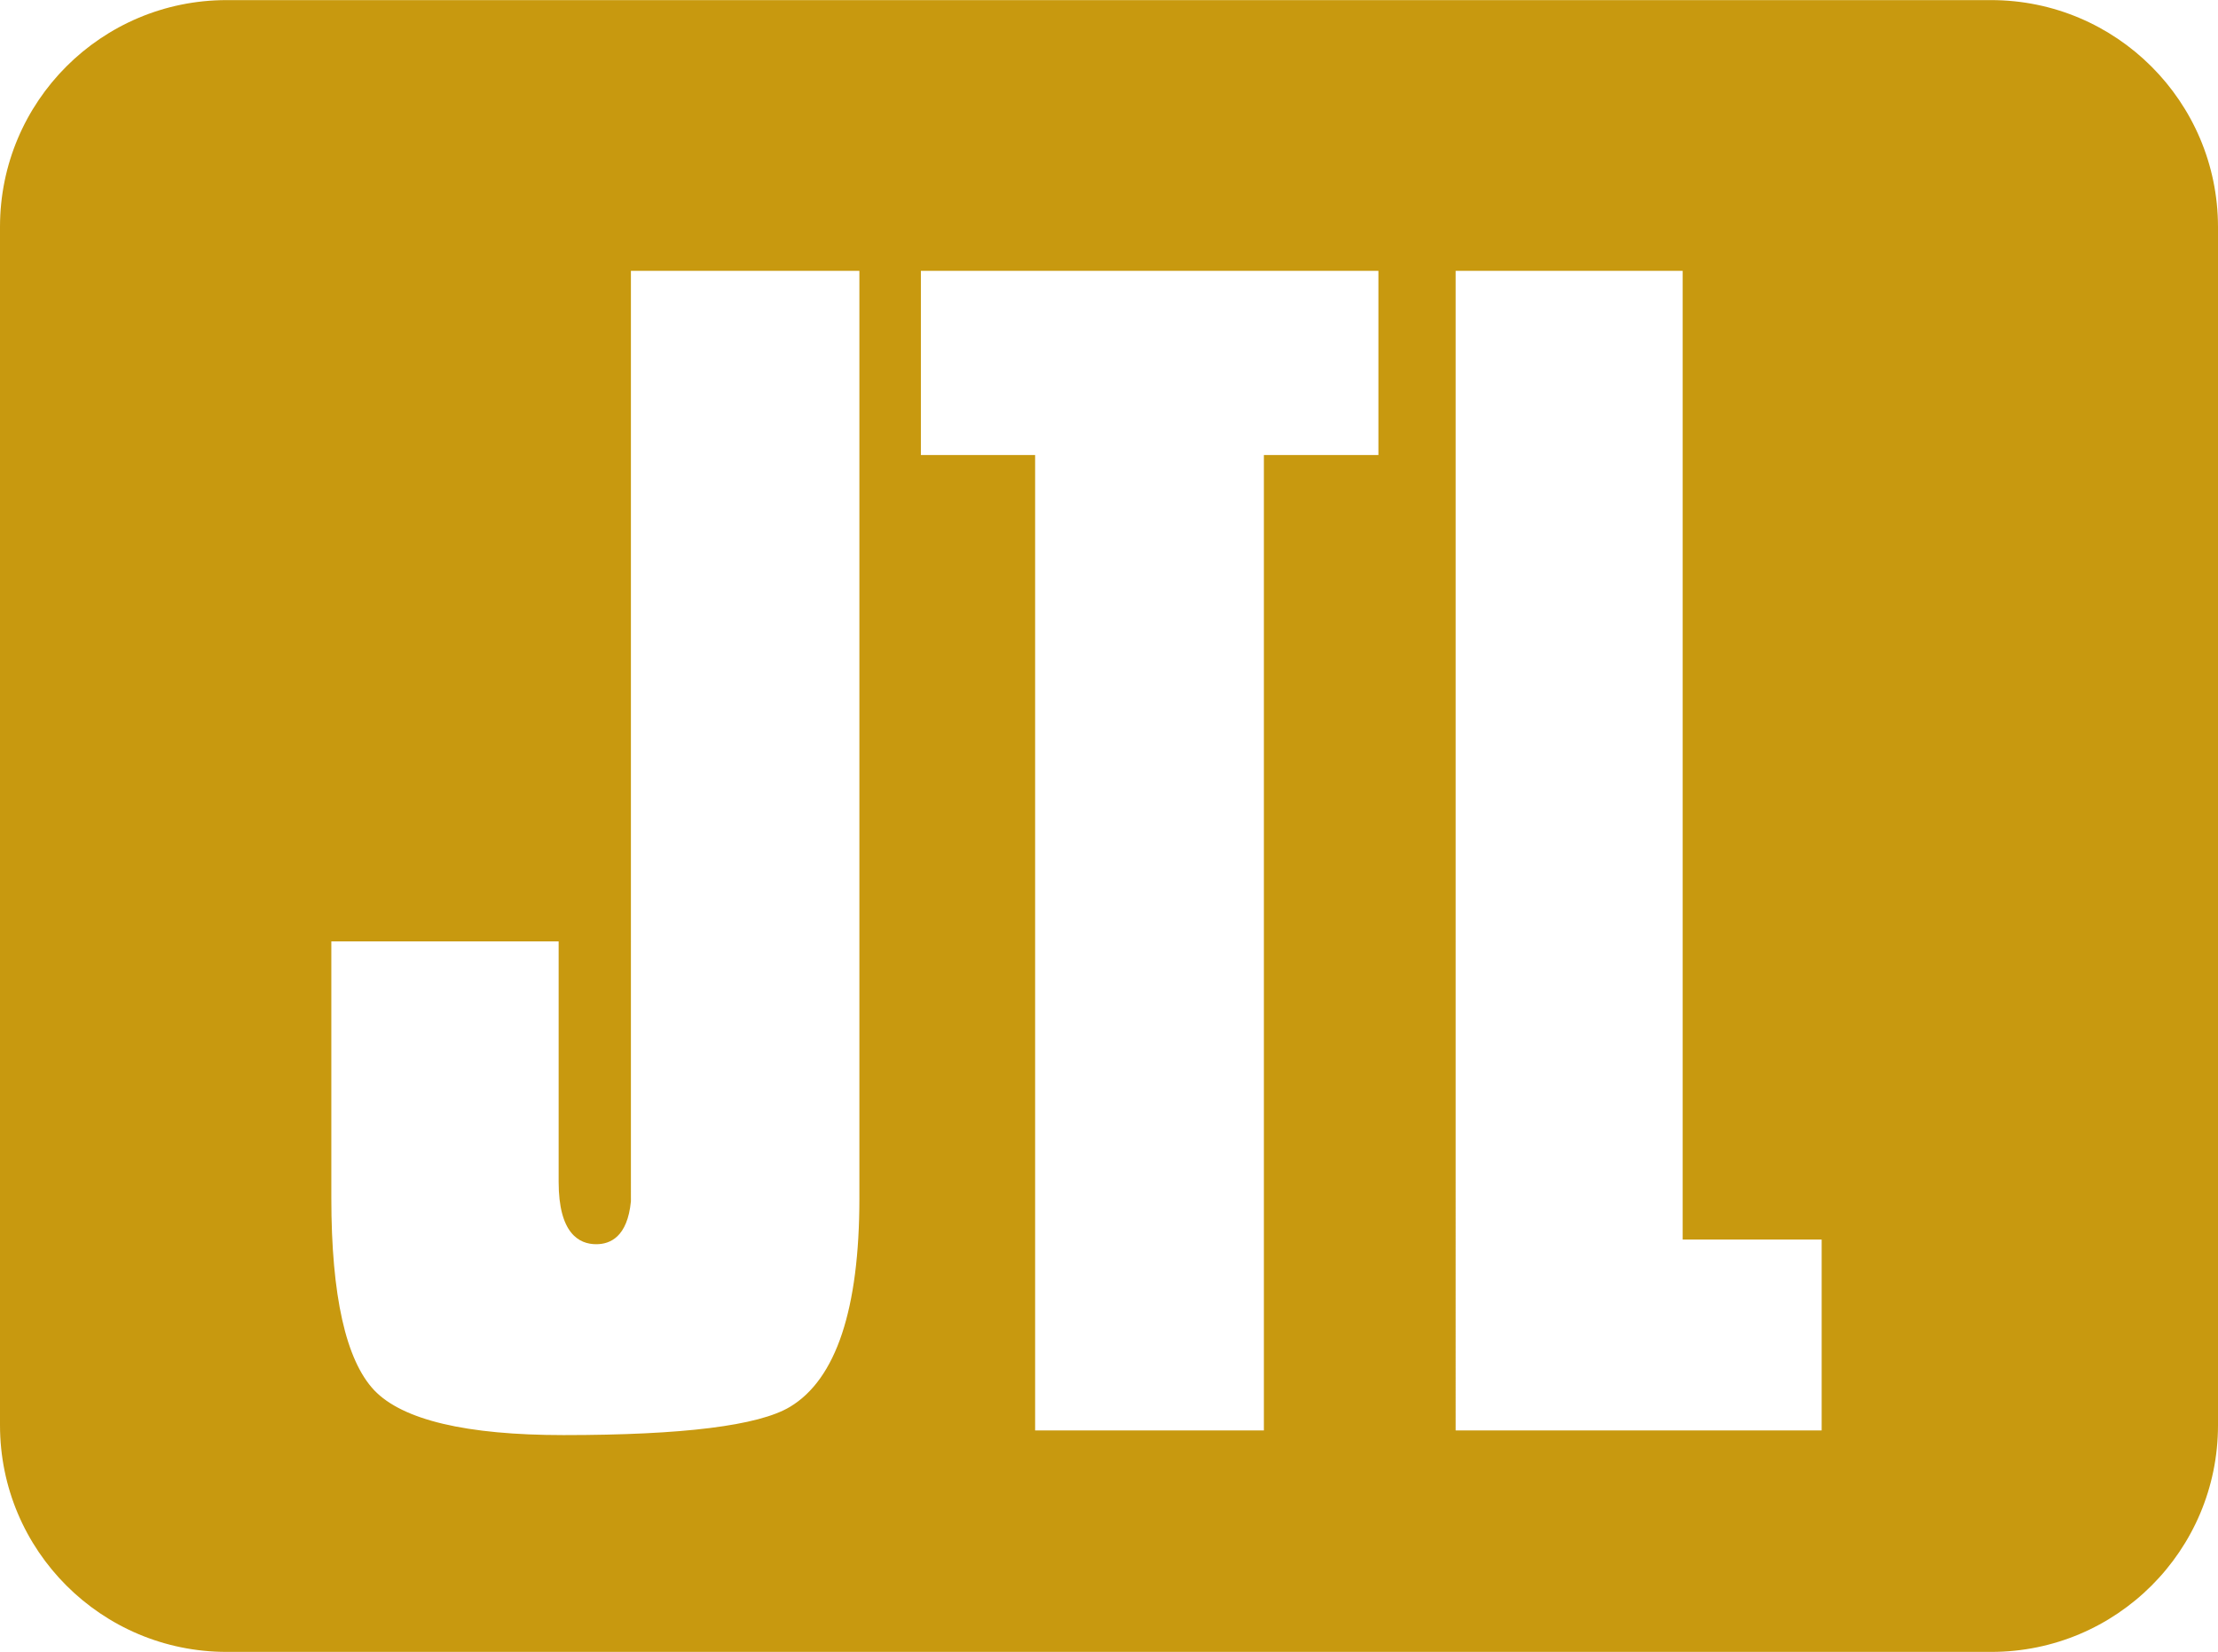 <?xml version="1.0" encoding="UTF-8"?>
<svg xmlns="http://www.w3.org/2000/svg" id="Ebene_1" version="1.1" viewBox="0 0 2500 1862">
  <defs>
    <style>
      .st0 {
        fill: #c8990f;
      }
    </style>
  </defs>
  <path class="st0" d="M2244.12.11H255.55C114.31.11,0,114.42,0,255.66v1350.68c0,141.24,114.31,255.55,255.55,255.55h1988.9c141.24,0,255.55-114.31,255.55-255.55V255.66c-.18-141.19-114.69-255.55-255.88-255.55ZM968.66,1350.46c0,125.15-26.28,203.98-78.18,235.19-35.47,21.35-121.21,31.86-255.22,31.86-109.71,0-181.65-17.08-213.51-50.58-31.86-33.83-48.29-106.42-48.29-216.46v-289.38h256.21v270.99c0,58.14,22.99,70.29,42.37,70.29,15.77,0,35.15-8.21,39.09-48.29V305.26h257.52v1045.2ZM1553.67,512.86h-129.09v1099.4h-257.85V512.86h-128.76v-207.59h515.7v207.59ZM2053.28,1612.25h-412.56V305.26h255.88v1091.84h156.68v215.15Z"></path>
</svg>
